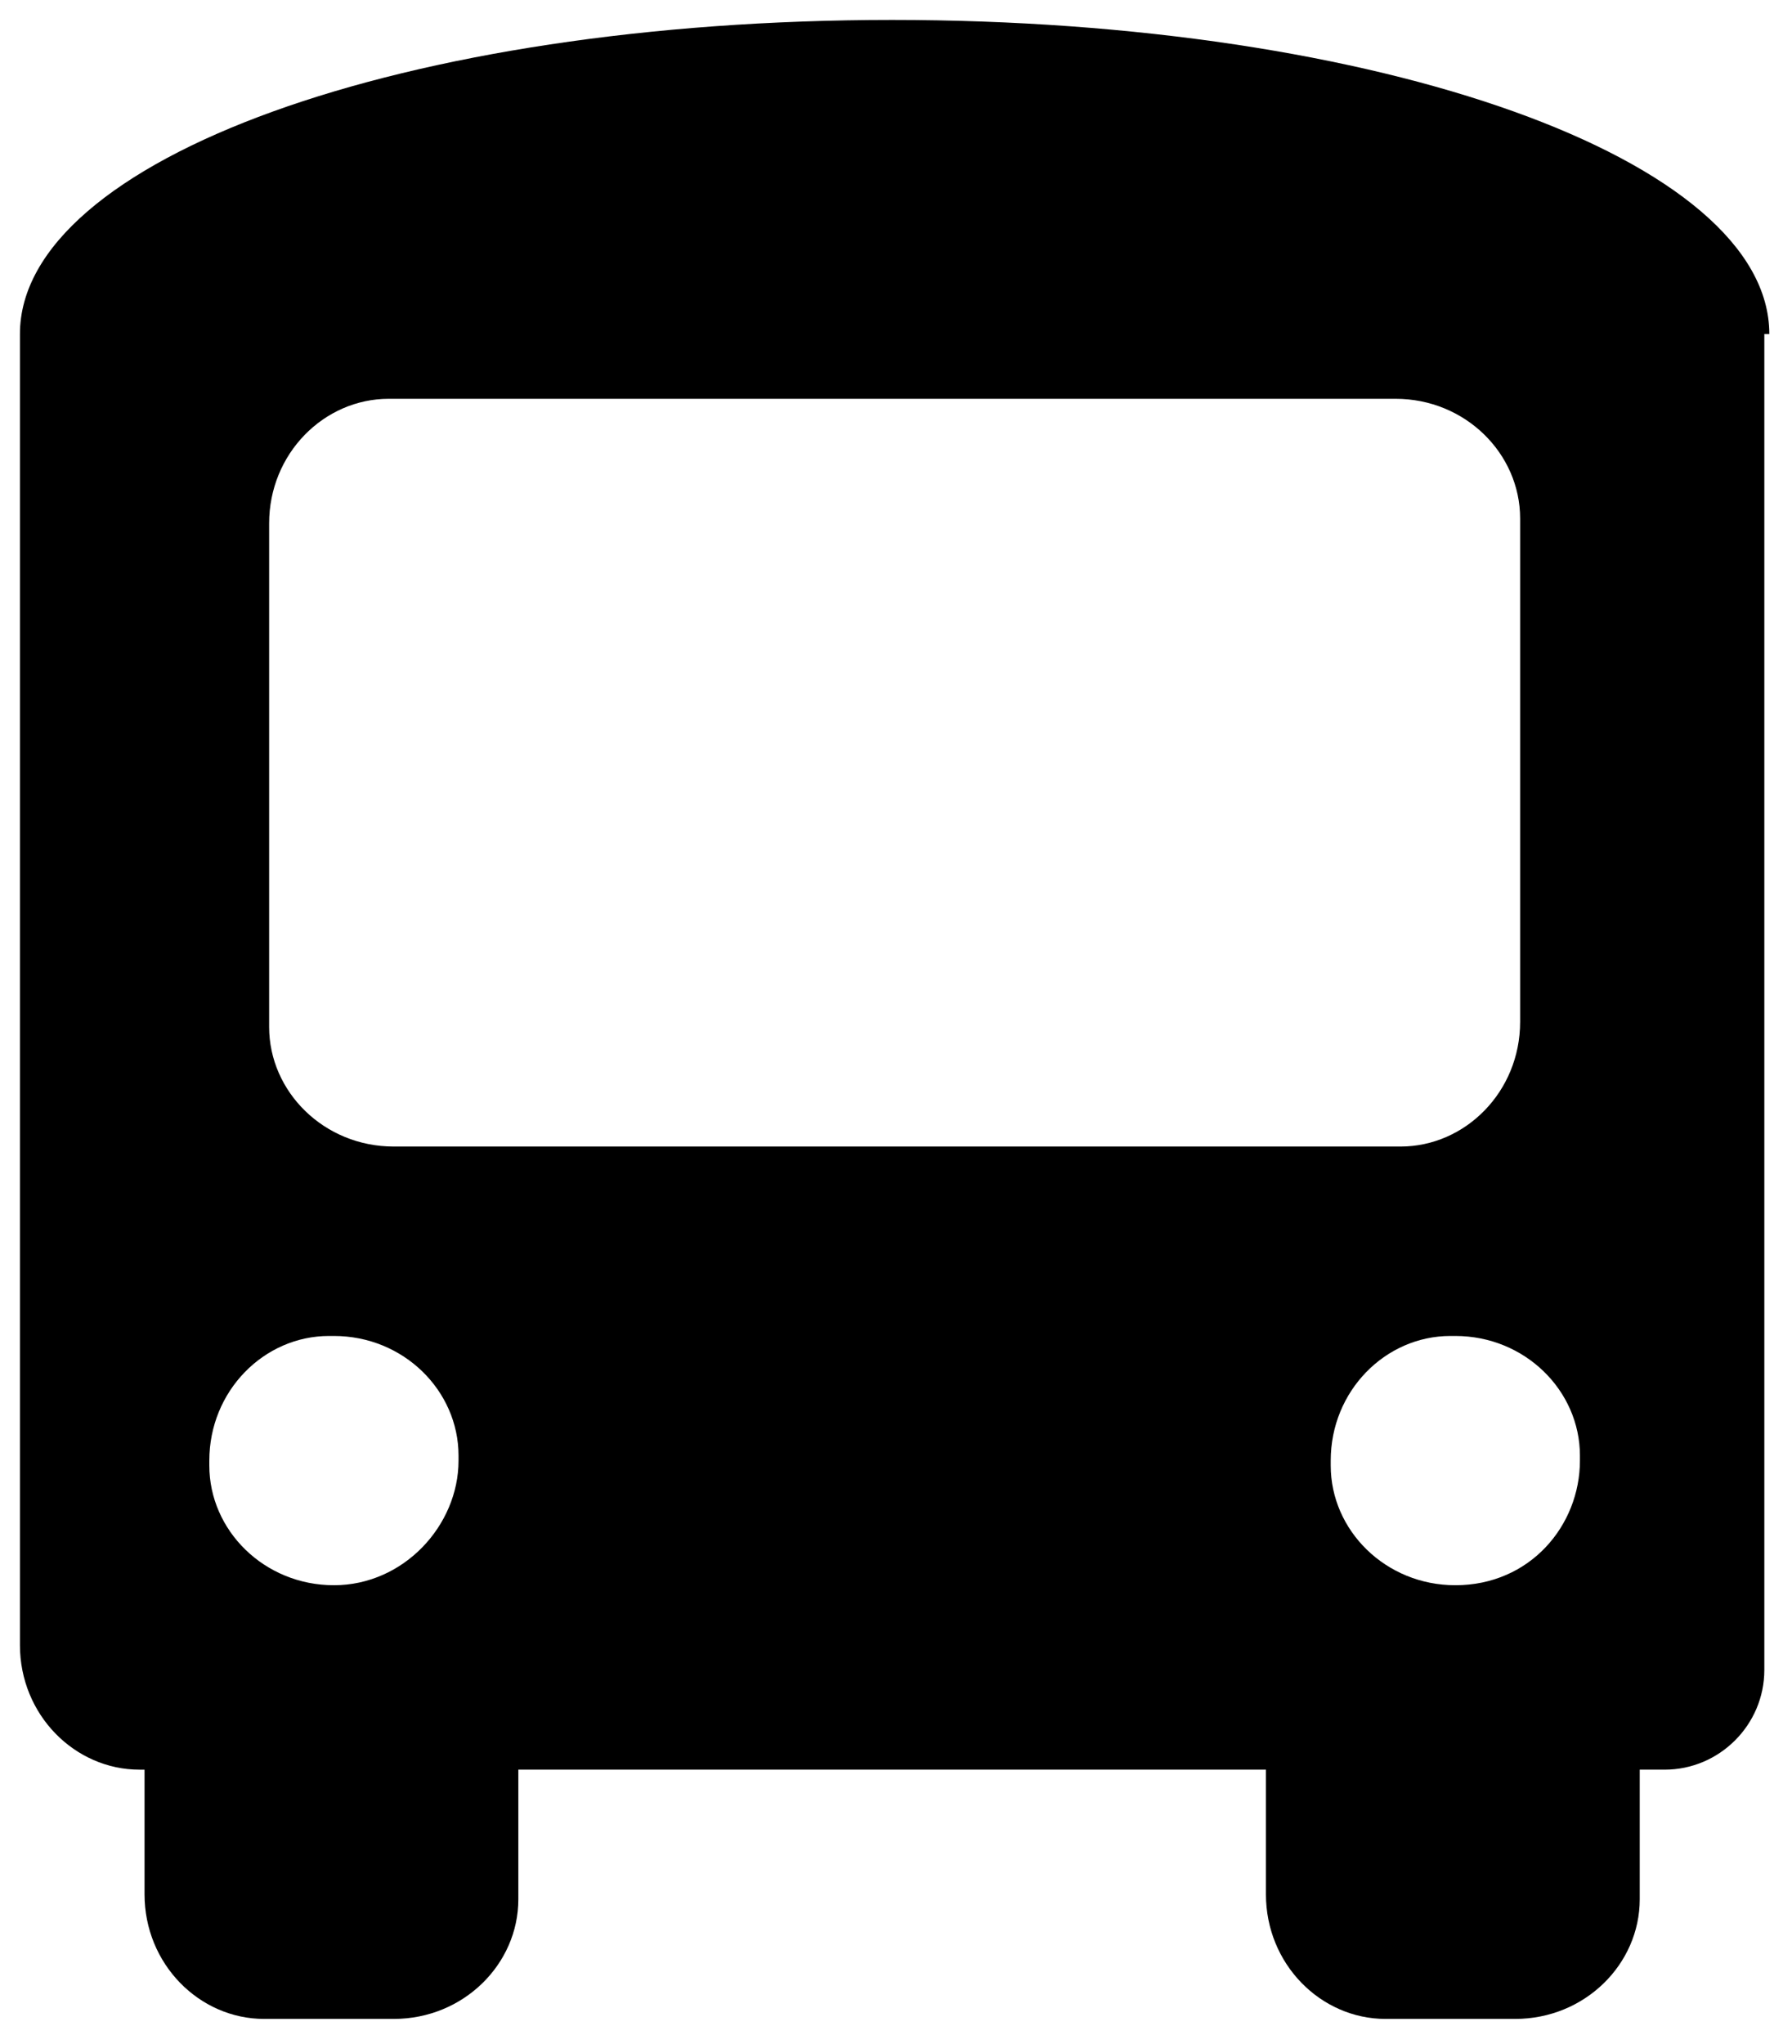 <svg xmlns="http://www.w3.org/2000/svg" viewBox="0 0 449 512"><path d="M443.317 83.668c0-43.707-97.405-78.673-219.785-78.673S4.995 39.961 4.995 83.668v328.43c0 17.482 13.737 31.22 29.97 31.22h1.25v31.219c0 17.483 13.736 31.22 29.97 31.22h32.469c17.483 0 31.22-13.737 31.22-29.972V443.317H317.19v31.22c0 17.483 13.737 31.22 29.971 31.22h32.469c17.482 0 31.219-13.737 31.219-29.972V443.317h6.244c13.736 0 24.975-11.239 24.975-24.976V83.668zM83.668 397.112c-17.483 0-31.22-13.736-31.22-29.97v-1.25c0-17.482 13.737-31.219 29.972-31.219h1.248c17.483 0 31.22 13.737 31.22 29.97v1.25c0 16.234-13.737 31.22-31.22 31.22zM98.654 287.22c-17.483 0-31.22-13.737-31.22-29.971V131.122c0-17.483 13.737-31.22 29.97-31.22H349.66c17.482 0 31.219 13.737 31.219 29.971V256c0 17.483-13.737 31.22-29.97 31.22H98.653zm265.99 109.892c-17.483 0-31.22-13.736-31.22-29.97v-1.25c0-17.482 13.737-31.219 29.971-31.219h1.249c17.483 0 31.22 13.737 31.22 29.97v1.25c0 16.234-12.488 31.22-31.22 31.22 1.249 0 0 0 0 0z"/></svg>